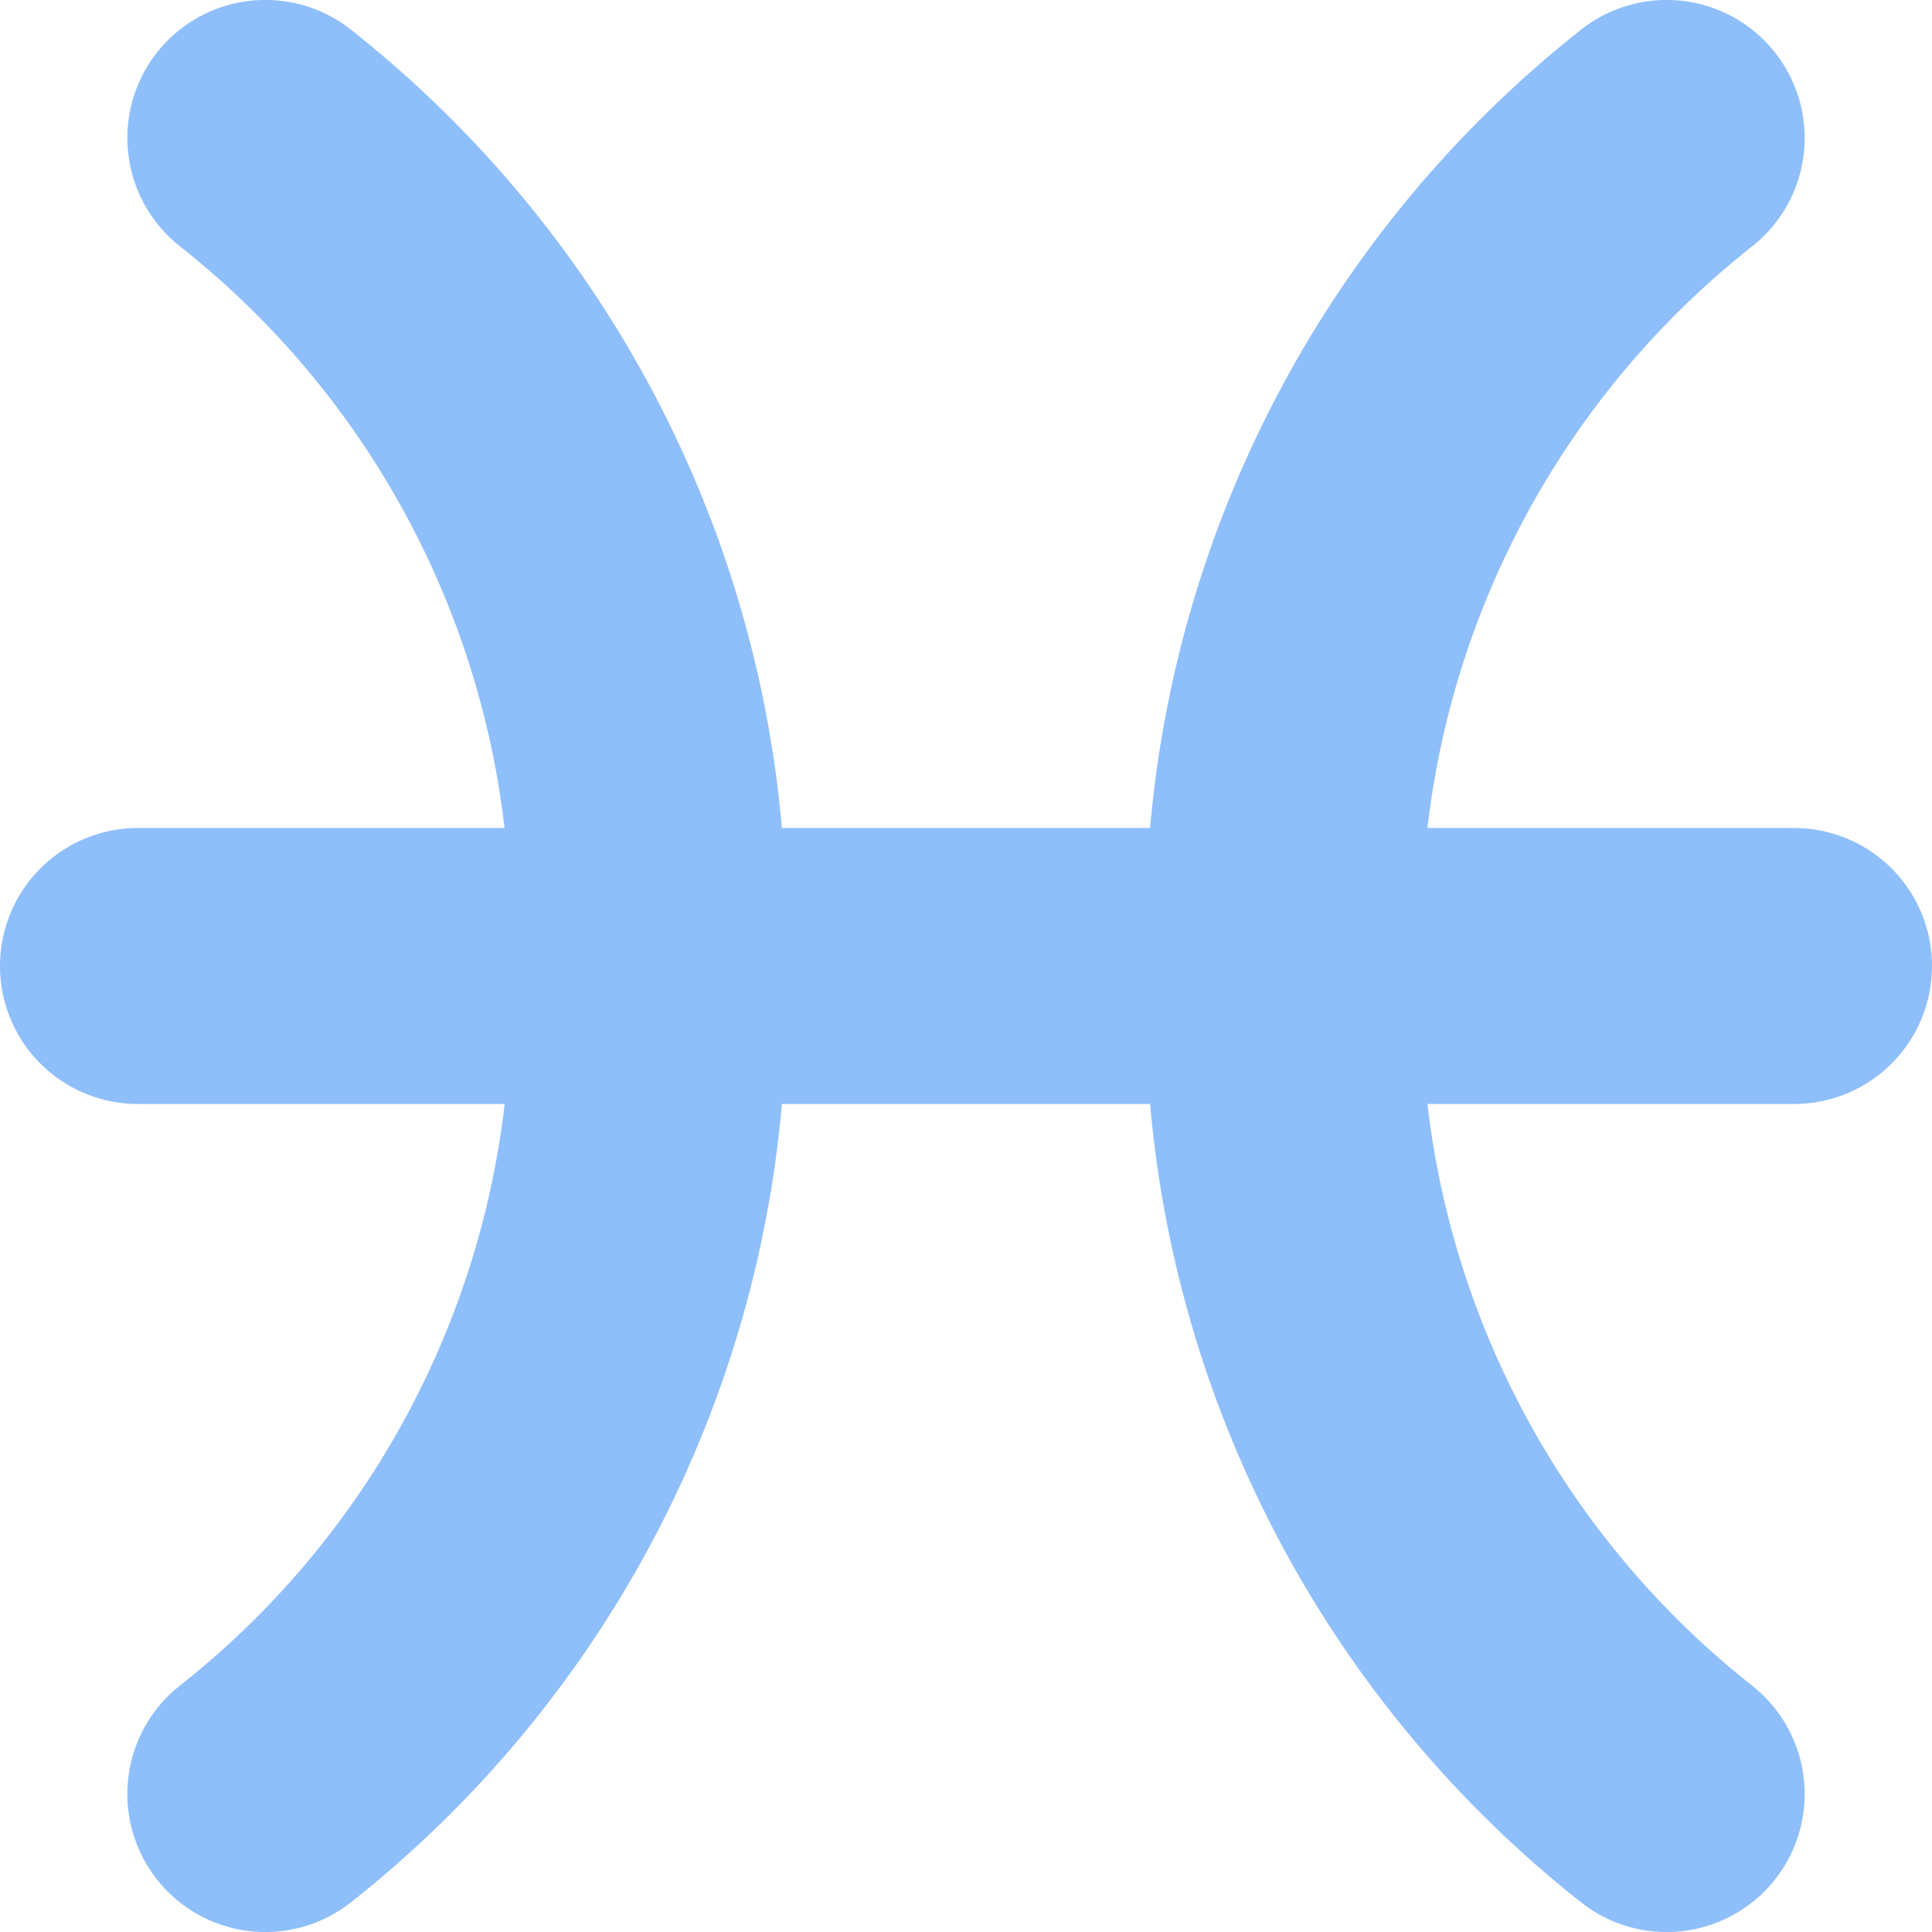 <svg xmlns="http://www.w3.org/2000/svg" fill="none" viewBox="0 0 14 14" id="Zodiac-10--Streamline-Core"><desc>Zodiac 10 Streamline Icon: https://streamlinehq.com</desc><g id="zodiac-10--sign-astrology-stars-space-pisces"><path id="Union" fill="#8fbffa" fill-rule="evenodd" d="M1.138 0.38A1 1 0 0 1 2.543 0.215 8.292 8.292 0 0 1 5.666 6h2.668A8.292 8.292 0 0 1 11.457 0.215a1 1 0 1 1 1.24 1.57A6.293 6.293 0 0 0 10.344 6H13a1 1 0 1 1 0 2h-2.656a6.29 6.29 0 0 0 2.353 4.215 1 1 0 1 1 -1.24 1.57A8.293 8.293 0 0 1 8.334 8H5.666a8.293 8.293 0 0 1 -3.123 5.785 1 1 0 1 1 -1.24 -1.57A6.293 6.293 0 0 0 3.657 8H1a1 1 0 0 1 0 -2h2.656a6.292 6.292 0 0 0 -2.352 -4.215A1 1 0 0 1 1.138 0.38Z" clip-rule="evenodd" stroke-width="1"></path></g></svg>